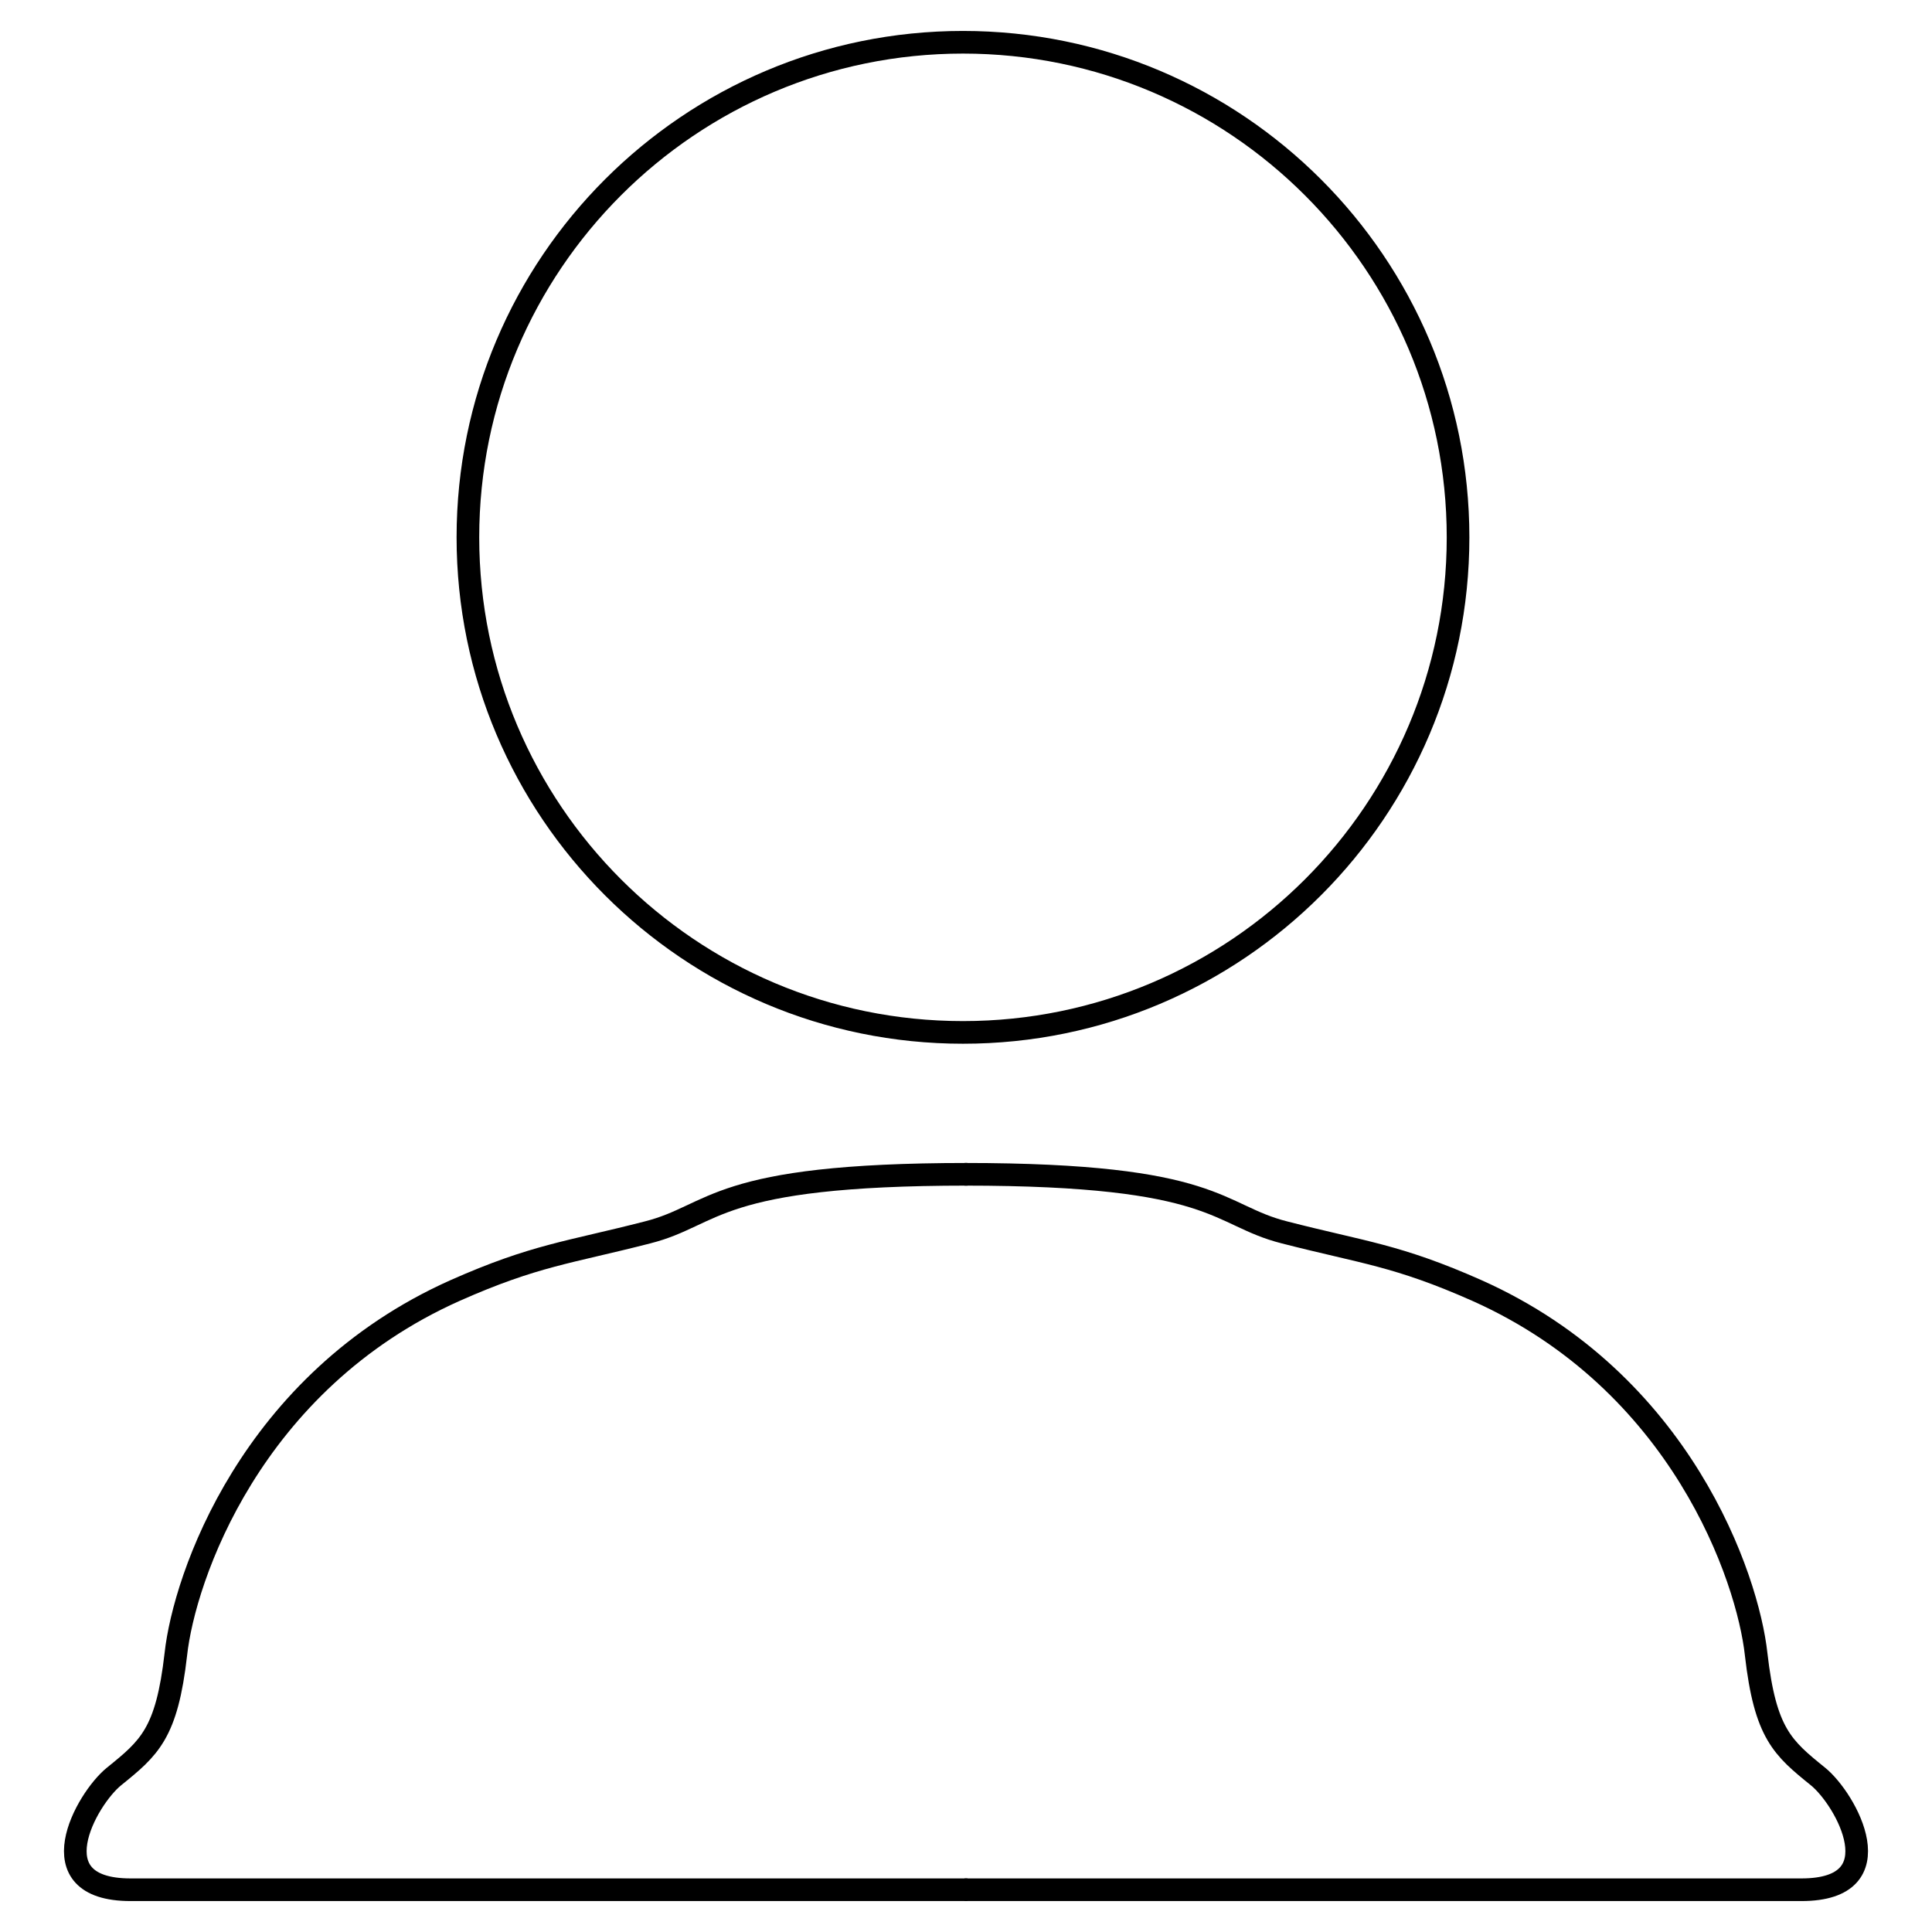 <?xml version="1.0" encoding="utf-8"?>
<!-- Svg Vector Icons : http://www.onlinewebfonts.com/icon -->
<!DOCTYPE svg PUBLIC "-//W3C//DTD SVG 1.1//EN" "http://www.w3.org/Graphics/SVG/1.1/DTD/svg11.dtd">
<svg version="1.1" xmlns="http://www.w3.org/2000/svg" xmlns:xlink="http://www.w3.org/1999/xlink" x="0px" y="0px" viewBox="0 0 256 256" enable-background="new 0 0 256 256" xml:space="preserve">
<g><g><path stroke-width="3" fill-opacity="0" stroke="#000000"  d="M62,71.2c0,36.2,29.4,65.6,65.6,65.6c36.2,0,65.6-29.4,65.6-65.6S163.8,5.6,127.6,5.6C91.4,5.6,62,35,62,71.2z"/><path stroke-width="3" fill-opacity="0" stroke="#000000"  d="M65.1,168.7"/><path stroke-width="3" fill-opacity="0" stroke="#000000"  d="M128.2,250.4H17.3c-12.6,0-5.9-12-2.2-15c4.7-3.8,7-5.7,8.2-16.2c1.1-10.1,9.9-36.1,37-48.2c10.6-4.7,15-5,25.5-7.7c9.1-2.3,8.7-7.7,42.4-7.7"/><path stroke-width="3" fill-opacity="0" stroke="#000000"  d="M127.8,250.4h110.9c12.6,0,5.9-12,2.2-15c-4.7-3.8-7-5.7-8.2-16.2c-1.1-10.1-9.9-36.1-37-48.2c-10.6-4.7-15-5-25.5-7.7c-9.1-2.3-8.7-7.7-42.4-7.7"/></g></g>
</svg>